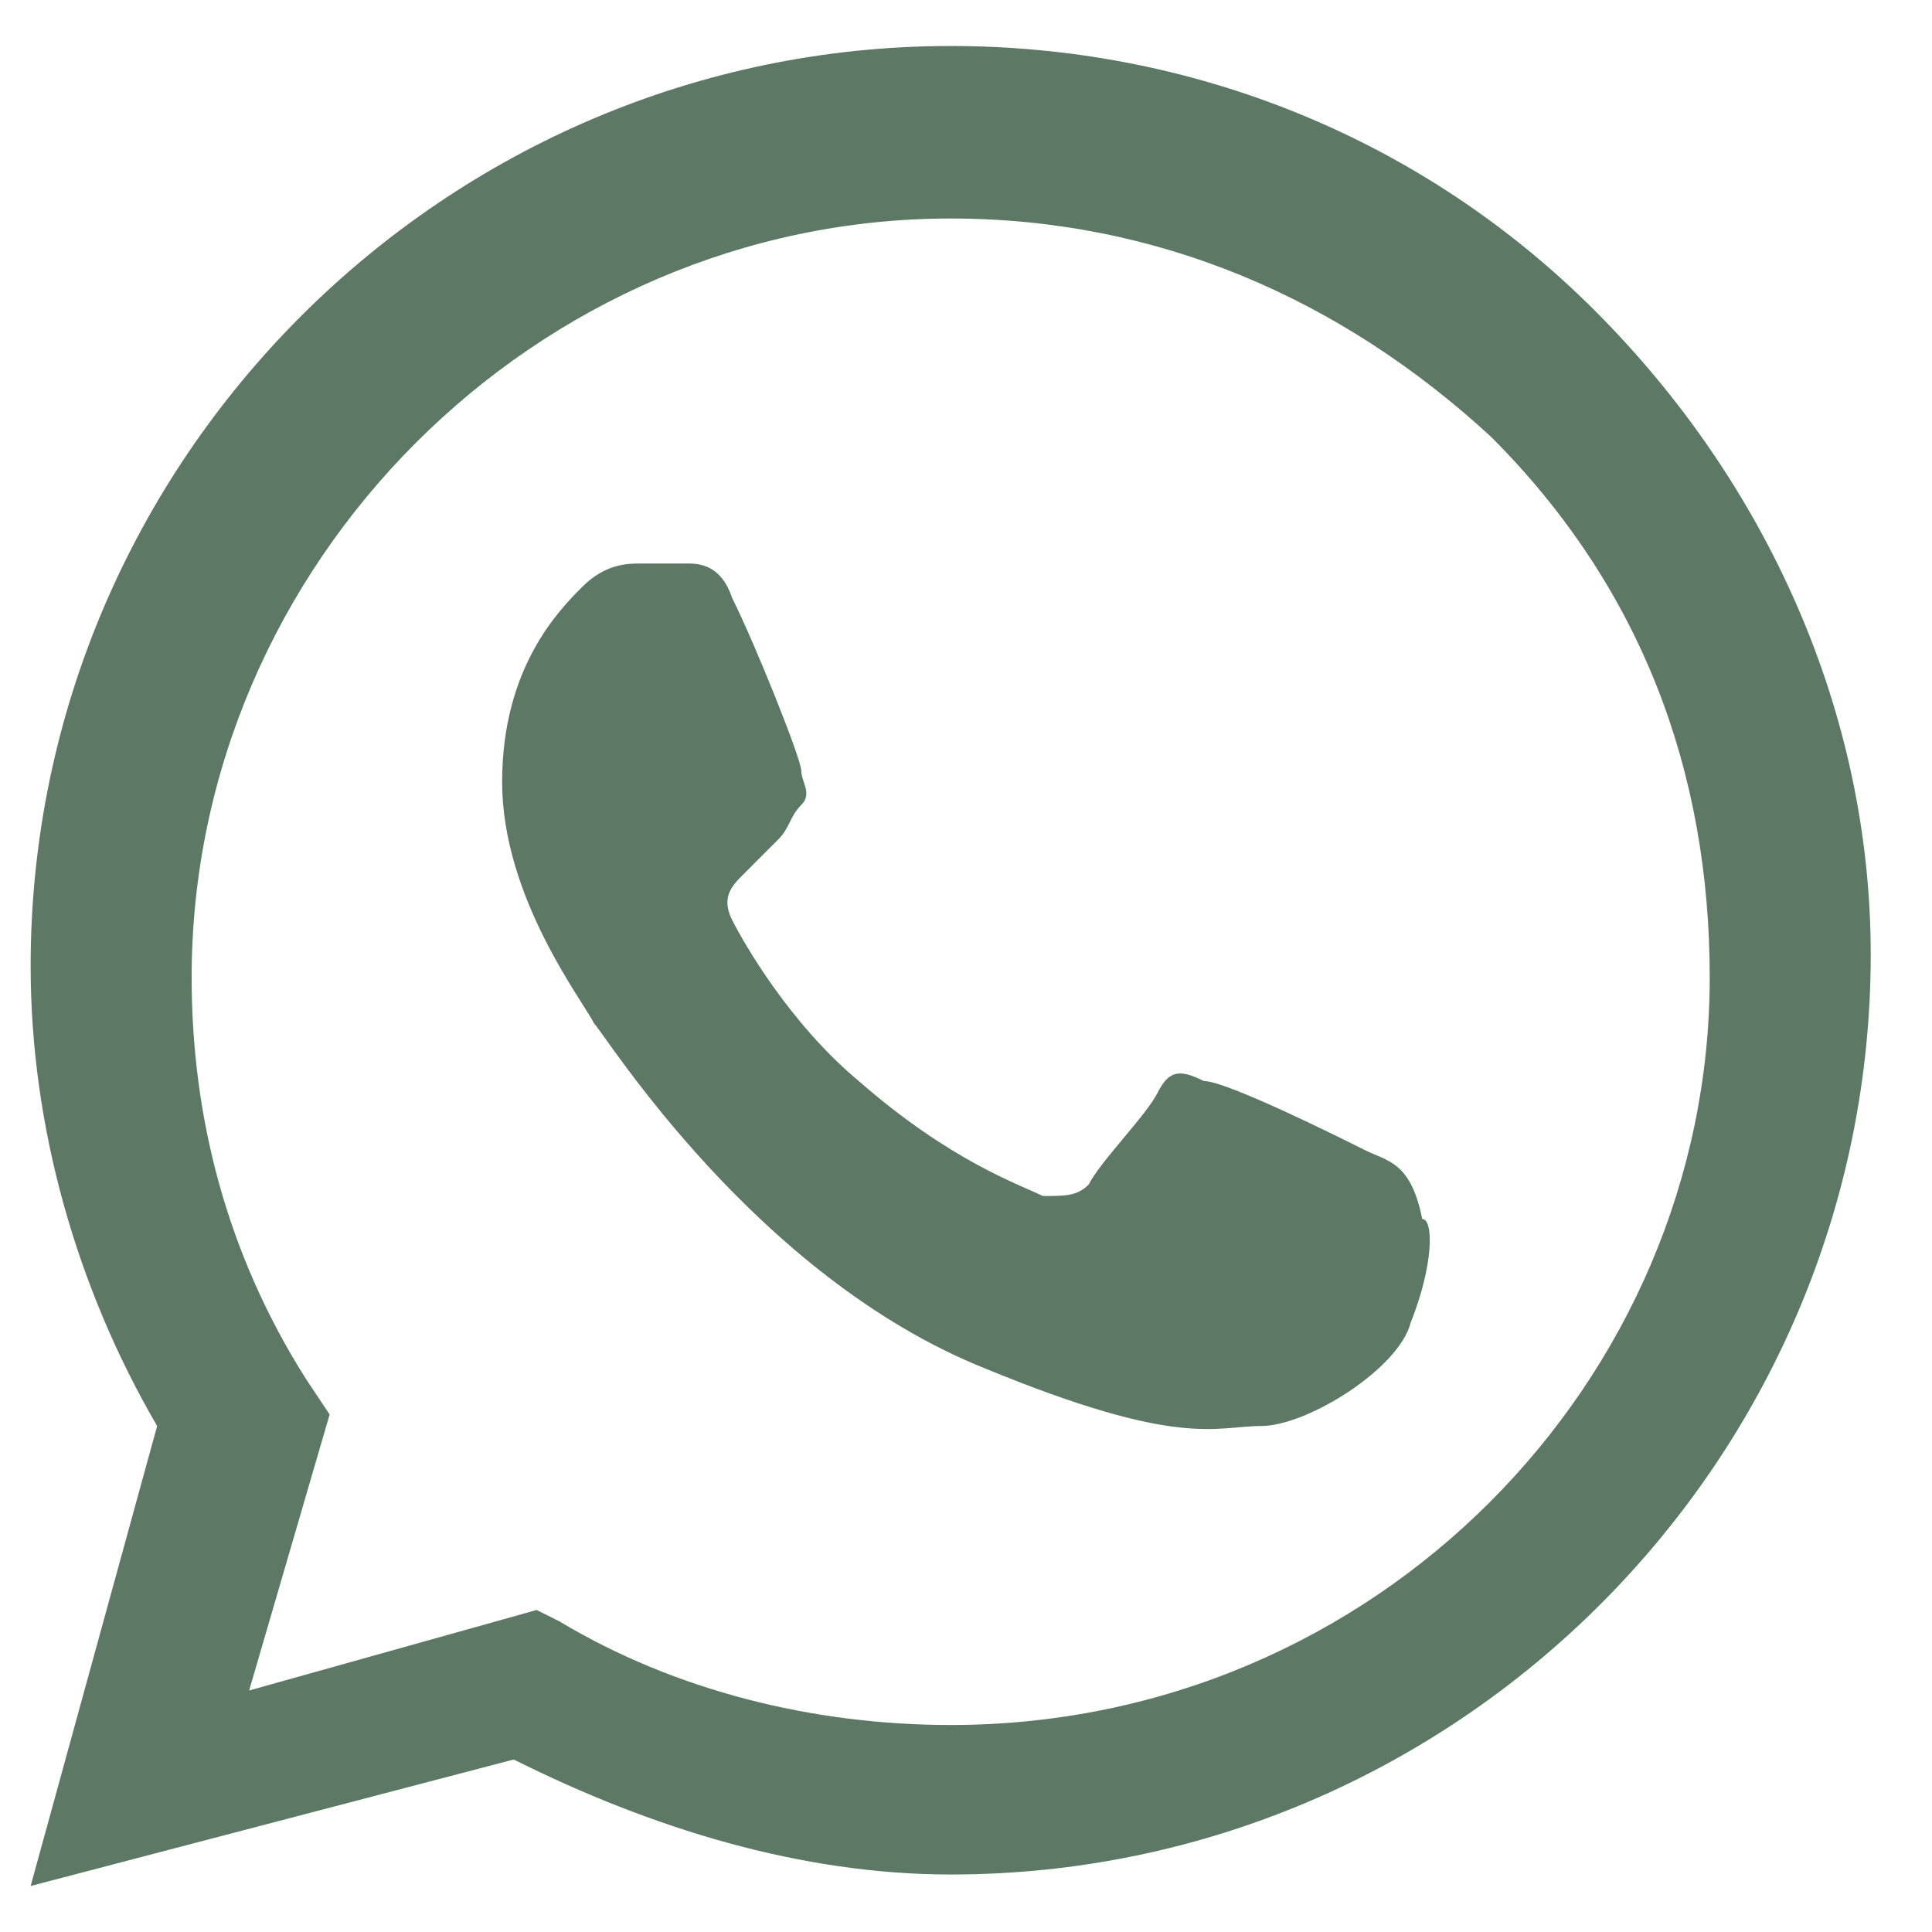<?xml version="1.0" encoding="UTF-8"?> <svg xmlns="http://www.w3.org/2000/svg" width="21" height="21" viewBox="0 0 21 21" fill="none"><g clip-path="url(#clip0_368_1307)"><path fill-rule="evenodd" clip-rule="evenodd" d="M17.334 3.375C15.459 1.5 12.959 0.5 10.334 0.5C4.833 0.5 0.333 5 0.333 10.5C0.333 12.25 0.834 14 1.708 15.5L0.333 20.5L5.584 19.125C7.084 19.875 8.709 20.375 10.334 20.375C15.834 20.375 20.334 15.875 20.334 10.375C20.334 7.75 19.209 5.25 17.334 3.375ZM10.334 18.75C8.834 18.75 7.333 18.375 6.083 17.625L5.833 17.5L2.708 18.375L3.583 15.375L3.333 15C2.458 13.625 2.083 12.125 2.083 10.625C2.083 6.125 5.833 2.375 10.334 2.375C12.584 2.375 14.584 3.25 16.209 4.75C17.834 6.375 18.584 8.375 18.584 10.625C18.584 15 14.959 18.75 10.334 18.75ZM14.834 12.5C14.584 12.375 13.334 11.75 13.084 11.75C12.834 11.625 12.709 11.625 12.584 11.875C12.459 12.125 11.959 12.625 11.834 12.875C11.709 13 11.584 13 11.334 13C11.084 12.875 10.334 12.625 9.334 11.75C8.584 11.125 8.084 10.25 7.958 10C7.833 9.75 7.959 9.625 8.084 9.5C8.209 9.375 8.334 9.25 8.459 9.125C8.584 9 8.584 8.875 8.709 8.75C8.834 8.625 8.709 8.5 8.709 8.375C8.709 8.25 8.209 7 7.958 6.5C7.833 6.125 7.584 6.125 7.459 6.125C7.334 6.125 7.208 6.125 6.958 6.125C6.833 6.125 6.583 6.125 6.333 6.375C6.083 6.625 5.458 7.25 5.458 8.5C5.458 9.75 6.333 10.875 6.458 11.125C6.583 11.25 8.208 13.875 10.709 14.875C12.834 15.75 13.209 15.5 13.709 15.5C14.209 15.5 15.209 14.875 15.334 14.375C15.584 13.75 15.584 13.25 15.459 13.25C15.334 12.625 15.084 12.625 14.834 12.5Z" fill="#5D7864"></path></g><defs><clipPath id="clip0_368_1307"><rect width="21" height="21" fill="white"></rect></clipPath></defs></svg> 